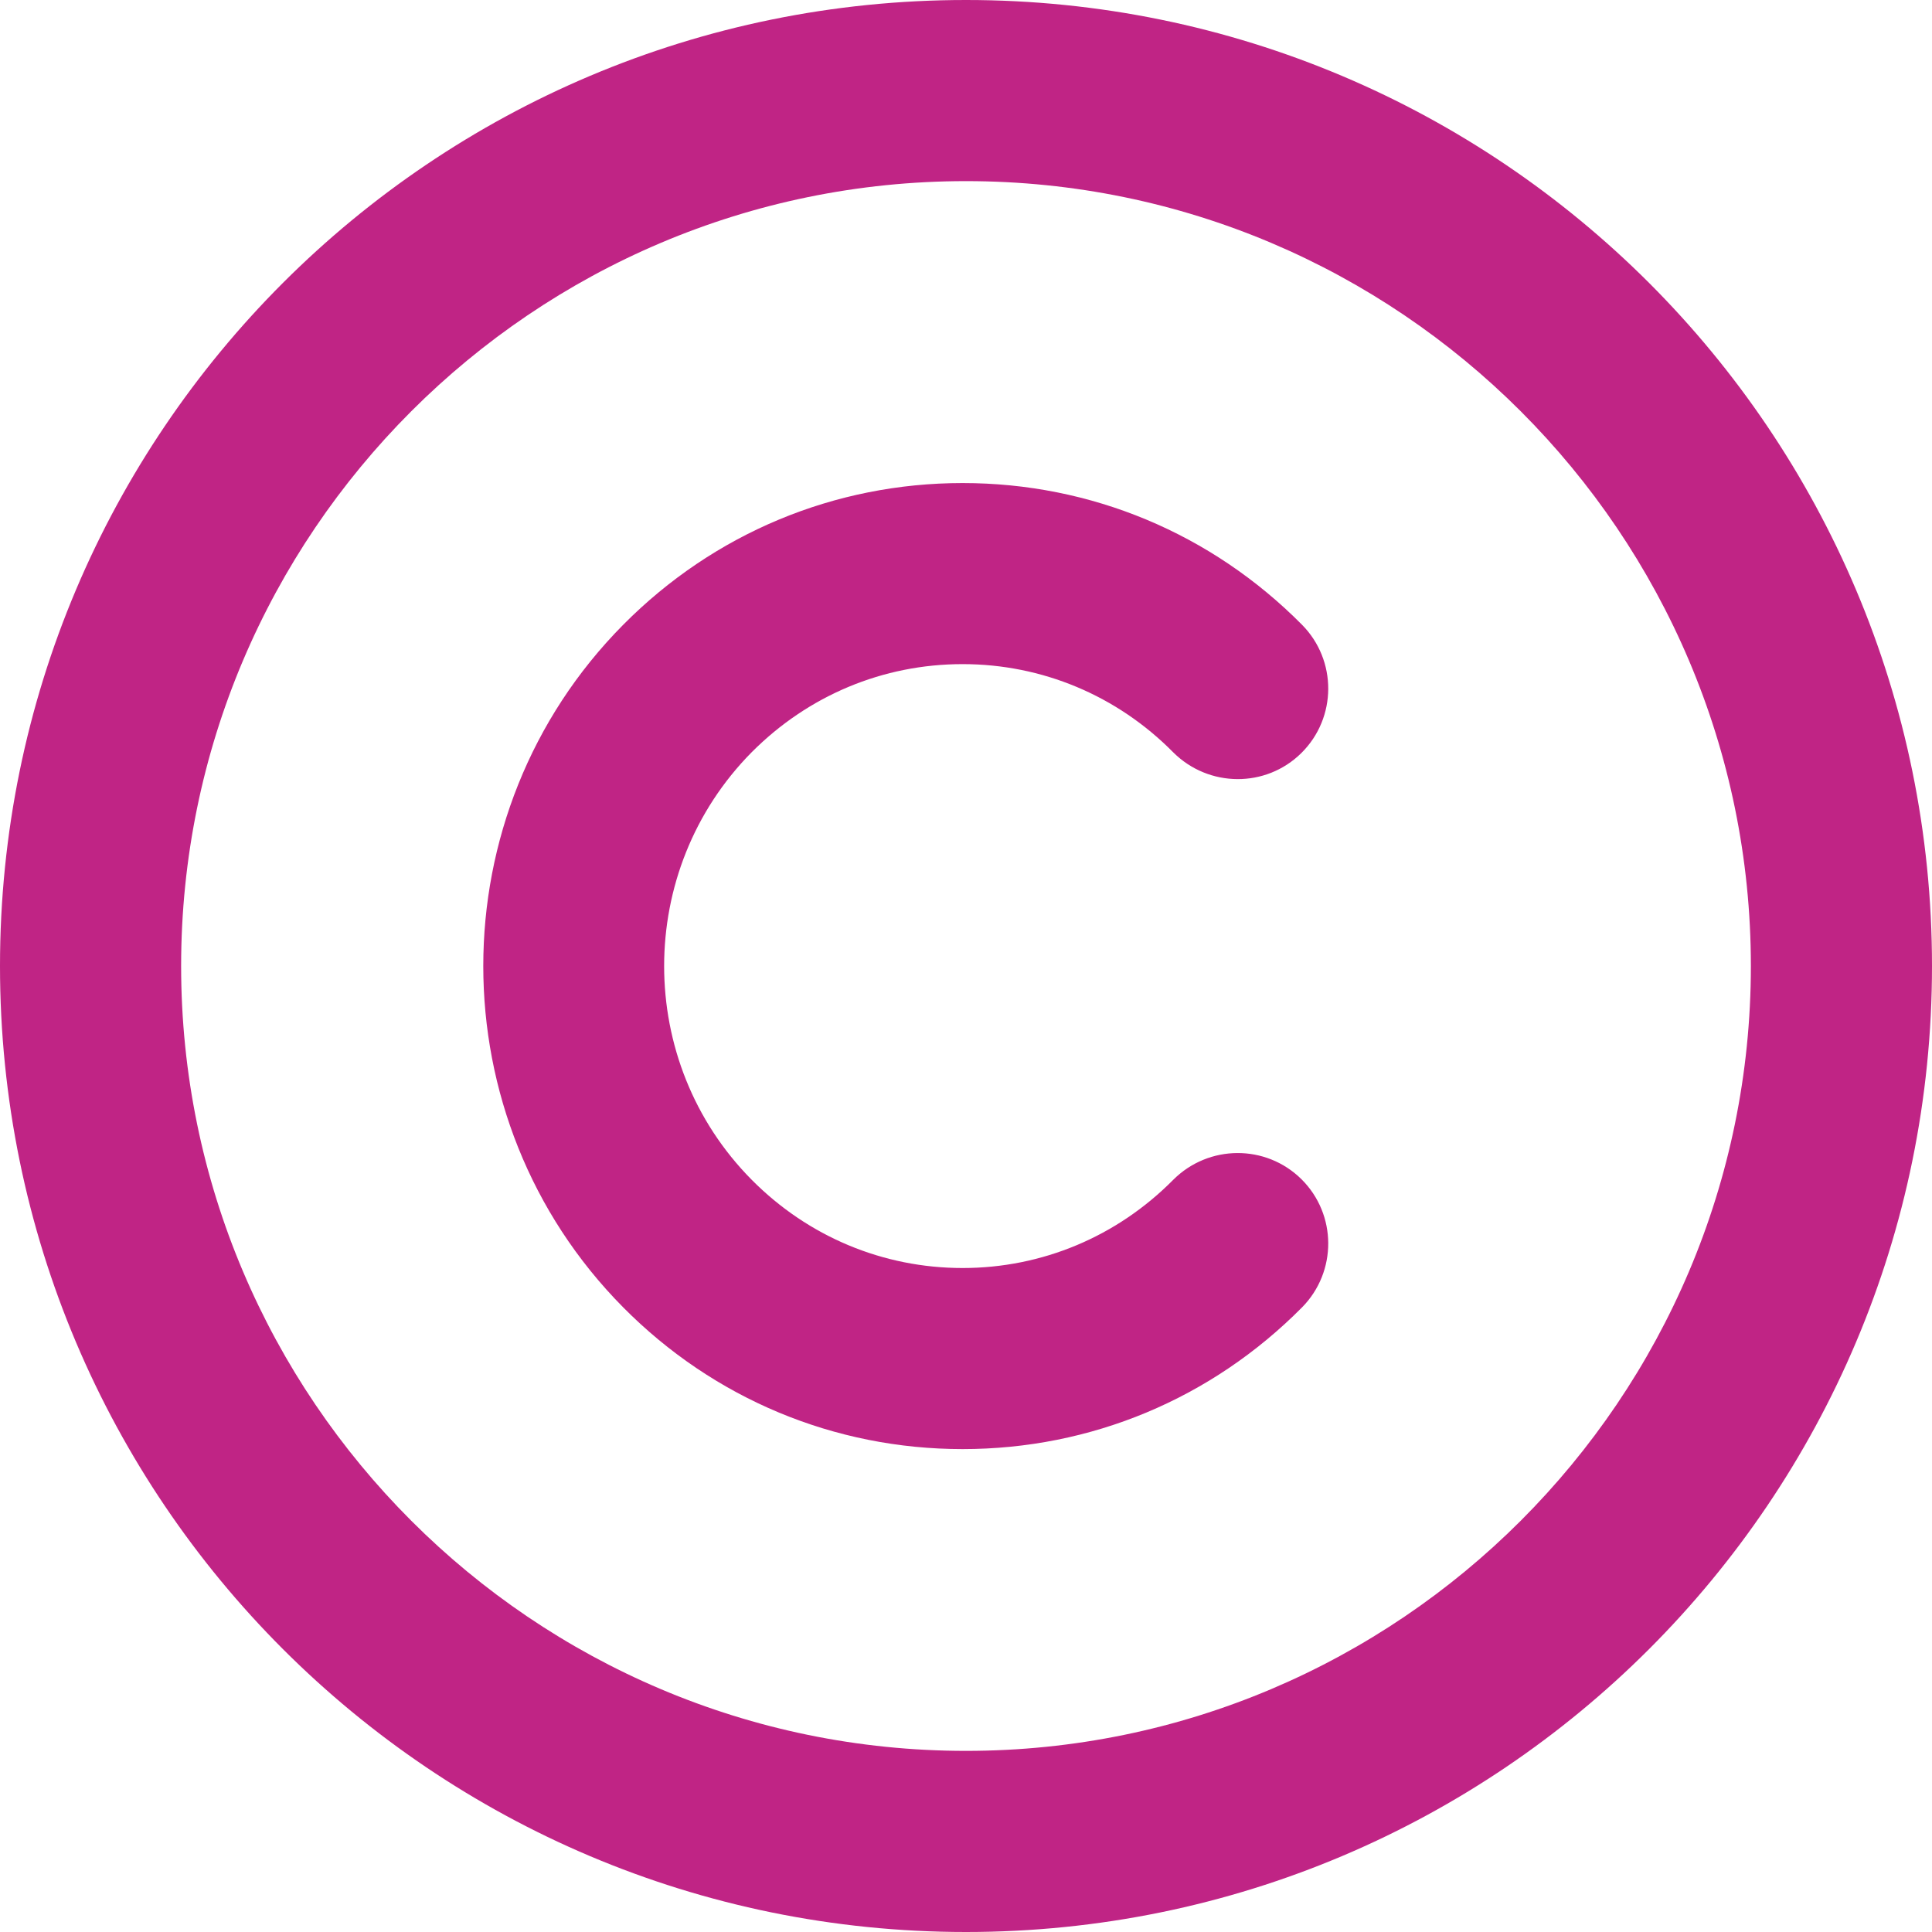<svg width="40" height="40" viewBox="0 0 40 40" fill="none" xmlns="http://www.w3.org/2000/svg">
<g id="copyright 1" clip-path="url(#clip0_11_1852)">
<path id="Vector" d="M20 0C8.953 0 0 8.953 0 20C0 31.047 8.953 40 20 40C31.047 40 40 31.047 40 20C40 8.953 31.047 0 20 0ZM20 36.25C11.039 36.25 3.75 28.96 3.75 20C3.75 11.04 11.039 3.75 20 3.75C28.961 3.75 36.25 11.04 36.25 20C36.25 28.96 28.961 36.25 20 36.25ZM19.93 13.75C21.575 13.75 23.127 14.399 24.291 15.577C25.024 16.307 26.208 16.319 26.945 15.589C27.68 14.859 27.685 13.672 26.957 12.935C25.082 11.043 22.586 10.001 19.93 10.001C17.276 10.001 14.778 11.043 12.903 12.935C9.04 16.832 9.04 23.169 12.903 27.068C14.778 28.96 17.276 30.002 19.93 30.002C22.586 30.002 25.082 28.96 26.957 27.068C27.685 26.33 27.68 25.144 26.945 24.414C26.208 23.686 25.024 23.694 24.291 24.426C23.127 25.602 21.575 26.253 19.93 26.253C18.282 26.253 16.73 25.603 15.563 24.426C13.146 21.987 13.146 18.017 15.563 15.574C16.734 14.398 18.281 13.75 19.93 13.75Z" fill="#C02485"/>
</g>
<defs>
<clipPath id="clip0_11_1852">
<rect width="40" height="40" fill="white"/>
</clipPath>
</defs>
</svg>
